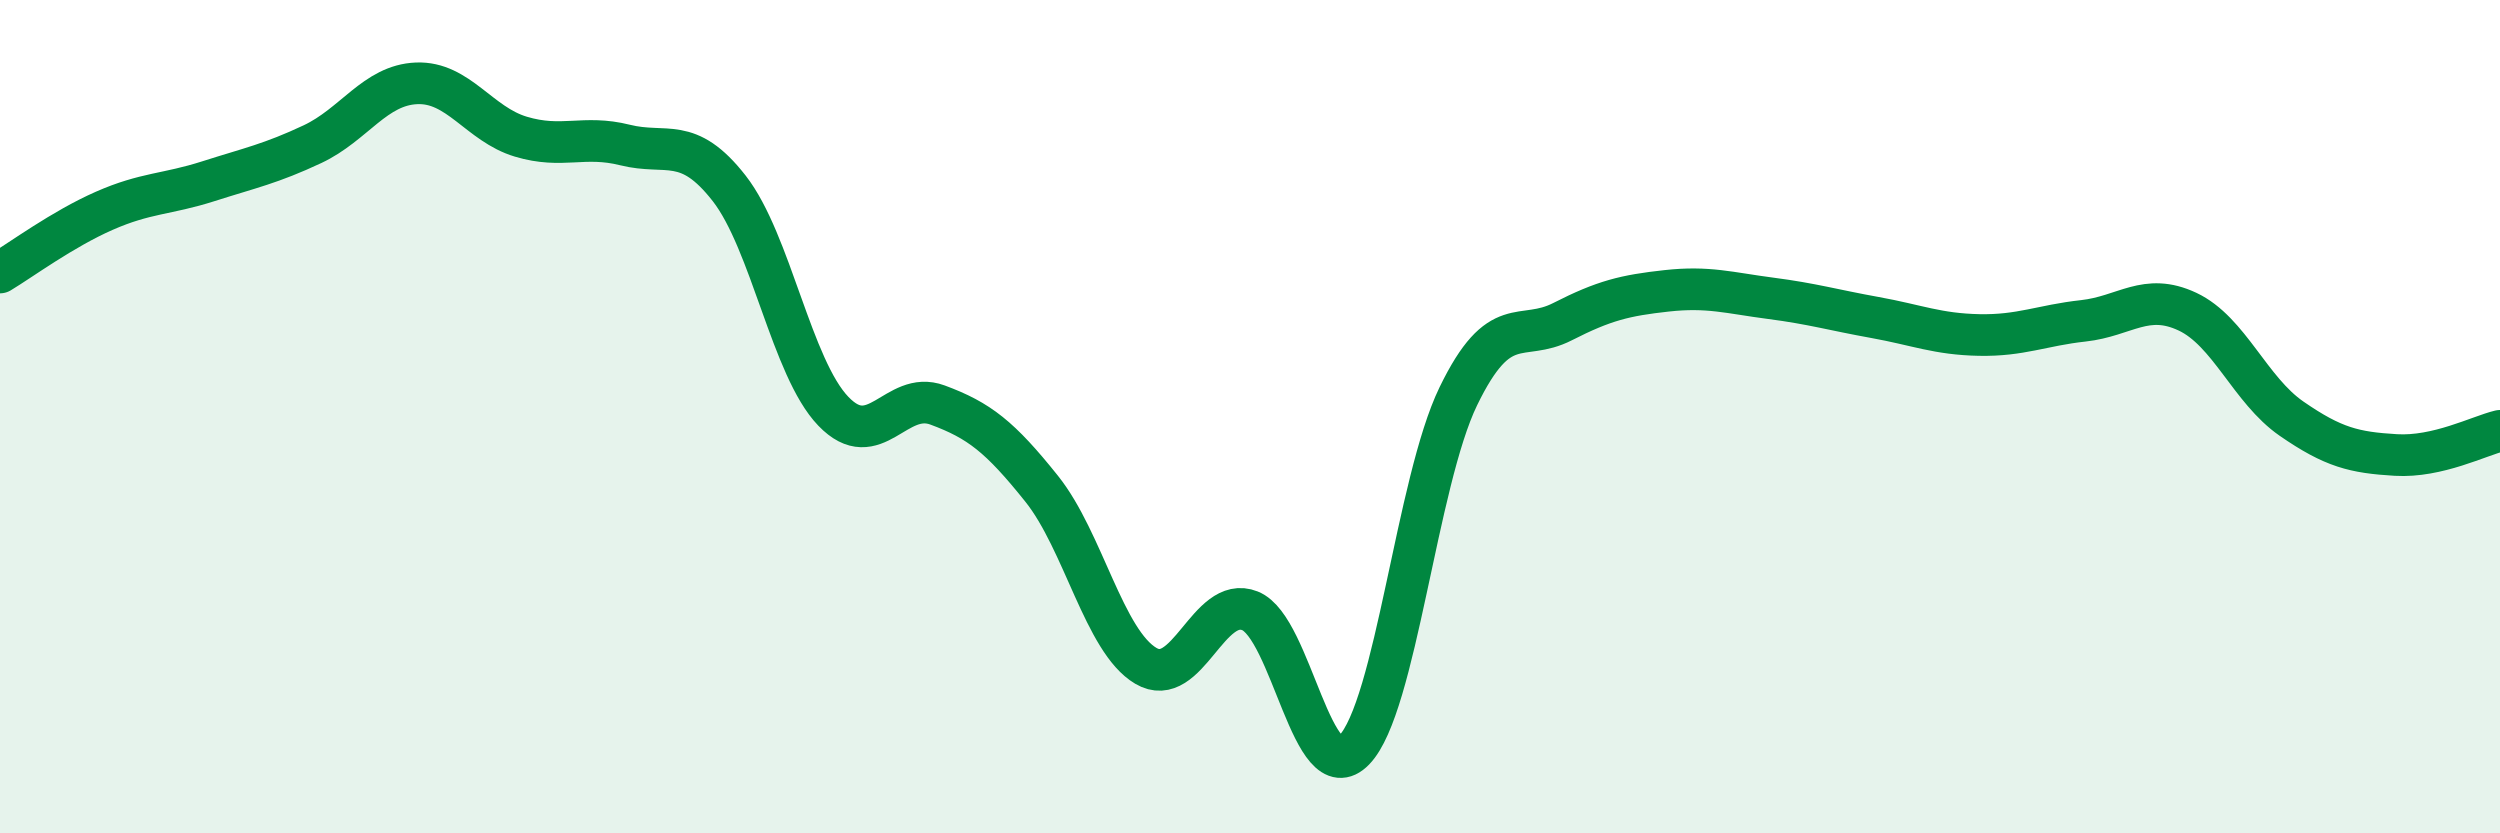 
    <svg width="60" height="20" viewBox="0 0 60 20" xmlns="http://www.w3.org/2000/svg">
      <path
        d="M 0,6.54 C 0.5,6.24 1.5,5.5 2.5,5.06 C 3.5,4.62 4,4.67 5,4.35 C 6,4.03 6.5,3.93 7.5,3.46 C 8.5,2.99 9,2.04 10,2 C 11,1.96 11.5,2.98 12.5,3.28 C 13.5,3.58 14,3.23 15,3.48 C 16,3.73 16.5,3.24 17.5,4.52 C 18.5,5.8 19,8.83 20,9.87 C 21,10.91 21.5,9.35 22.5,9.72 C 23.5,10.09 24,10.48 25,11.73 C 26,12.98 26.5,15.39 27.5,15.98 C 28.5,16.57 29,14.26 30,14.66 C 31,15.06 31.5,19.03 32.5,18 C 33.5,16.97 34,11.57 35,9.51 C 36,7.45 36.5,8.23 37.5,7.72 C 38.5,7.21 39,7.09 40,6.98 C 41,6.87 41.5,7.03 42.5,7.16 C 43.5,7.29 44,7.44 45,7.62 C 46,7.8 46.5,8.02 47.5,8.04 C 48.5,8.06 49,7.81 50,7.7 C 51,7.59 51.5,7.01 52.5,7.48 C 53.5,7.95 54,9.36 55,10.05 C 56,10.74 56.5,10.86 57.5,10.92 C 58.5,10.98 59.5,10.46 60,10.34L60 20L0 20Z"
        fill="#008740"
        opacity="0.1"
        stroke-linecap="round"
        stroke-linejoin="round"
      />
      <path
        d="M 0,6.54 C 0.5,6.24 1.5,5.5 2.5,5.06 C 3.5,4.62 4,4.67 5,4.35 C 6,4.03 6.5,3.93 7.5,3.46 C 8.5,2.99 9,2.04 10,2 C 11,1.96 11.5,2.98 12.5,3.28 C 13.5,3.58 14,3.23 15,3.48 C 16,3.73 16.5,3.24 17.5,4.52 C 18.5,5.8 19,8.83 20,9.87 C 21,10.91 21.5,9.35 22.5,9.72 C 23.5,10.09 24,10.48 25,11.73 C 26,12.98 26.5,15.39 27.5,15.98 C 28.5,16.57 29,14.26 30,14.66 C 31,15.06 31.5,19.03 32.5,18 C 33.5,16.97 34,11.57 35,9.51 C 36,7.45 36.5,8.23 37.5,7.72 C 38.5,7.21 39,7.09 40,6.98 C 41,6.87 41.5,7.03 42.5,7.16 C 43.5,7.29 44,7.44 45,7.62 C 46,7.8 46.5,8.02 47.5,8.04 C 48.5,8.06 49,7.81 50,7.7 C 51,7.59 51.5,7.01 52.5,7.48 C 53.5,7.95 54,9.36 55,10.05 C 56,10.74 56.5,10.86 57.5,10.92 C 58.5,10.98 59.5,10.46 60,10.34"
        stroke="#008740"
        stroke-width="1"
        fill="none"
        stroke-linecap="round"
        stroke-linejoin="round"
      />
    </svg>
  